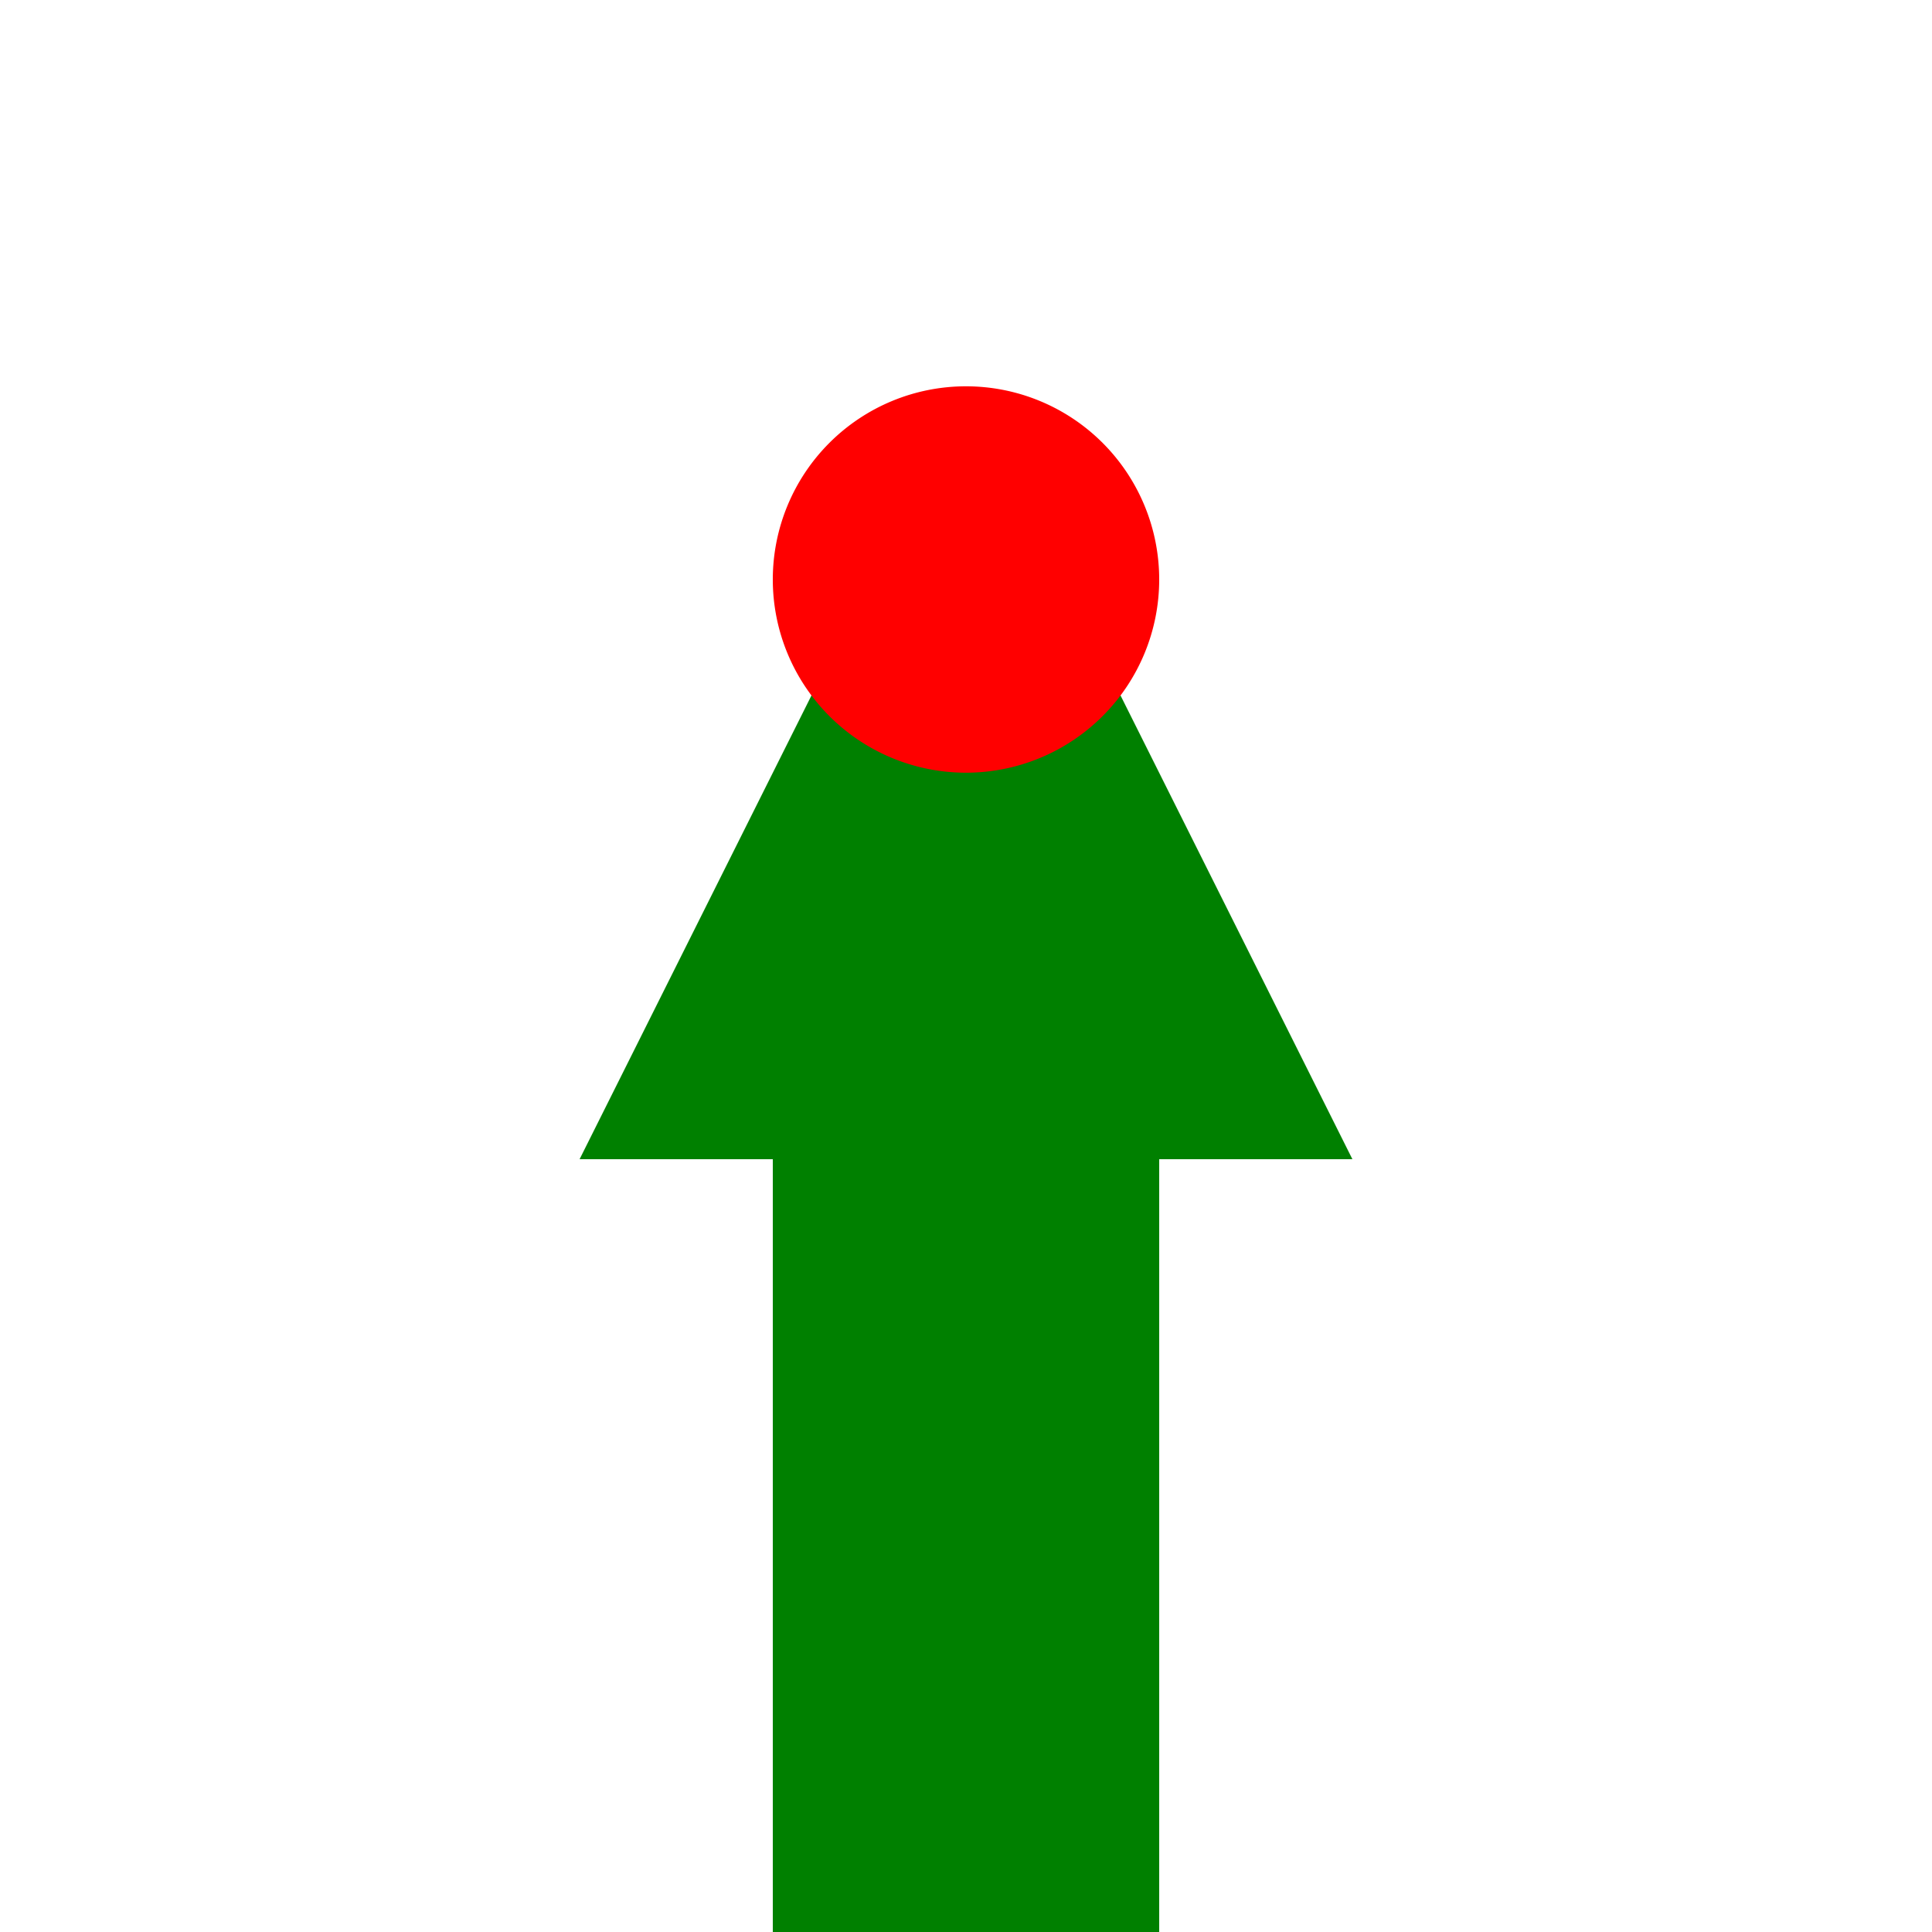<!--

Generated by DrawGPT.
Free, open source, AI generated images in SVG, PNG, and HTML Canvas format.
https://drawgpt.ai

Created: 2024-02-10T21:48:31.497Z
Link: https://drawgpt.ai/prompt/162560/

-->
<svg xmlns="http://www.w3.org/2000/svg" xmlns:xlink="http://www.w3.org/1999/xlink" width="500" height="500"><defs/><g><rect fill="green" stroke="none" x="200" y="300" width="100" height="200"/><path fill="green" stroke="none" paint-order="stroke fill markers" d=" M 150 300 L 250 100 L 350 300 Z"/><path fill="red" stroke="none" paint-order="stroke fill markers" d=" M 300 150 A 50 50 0 1 1 300 149.95"/></g></svg>